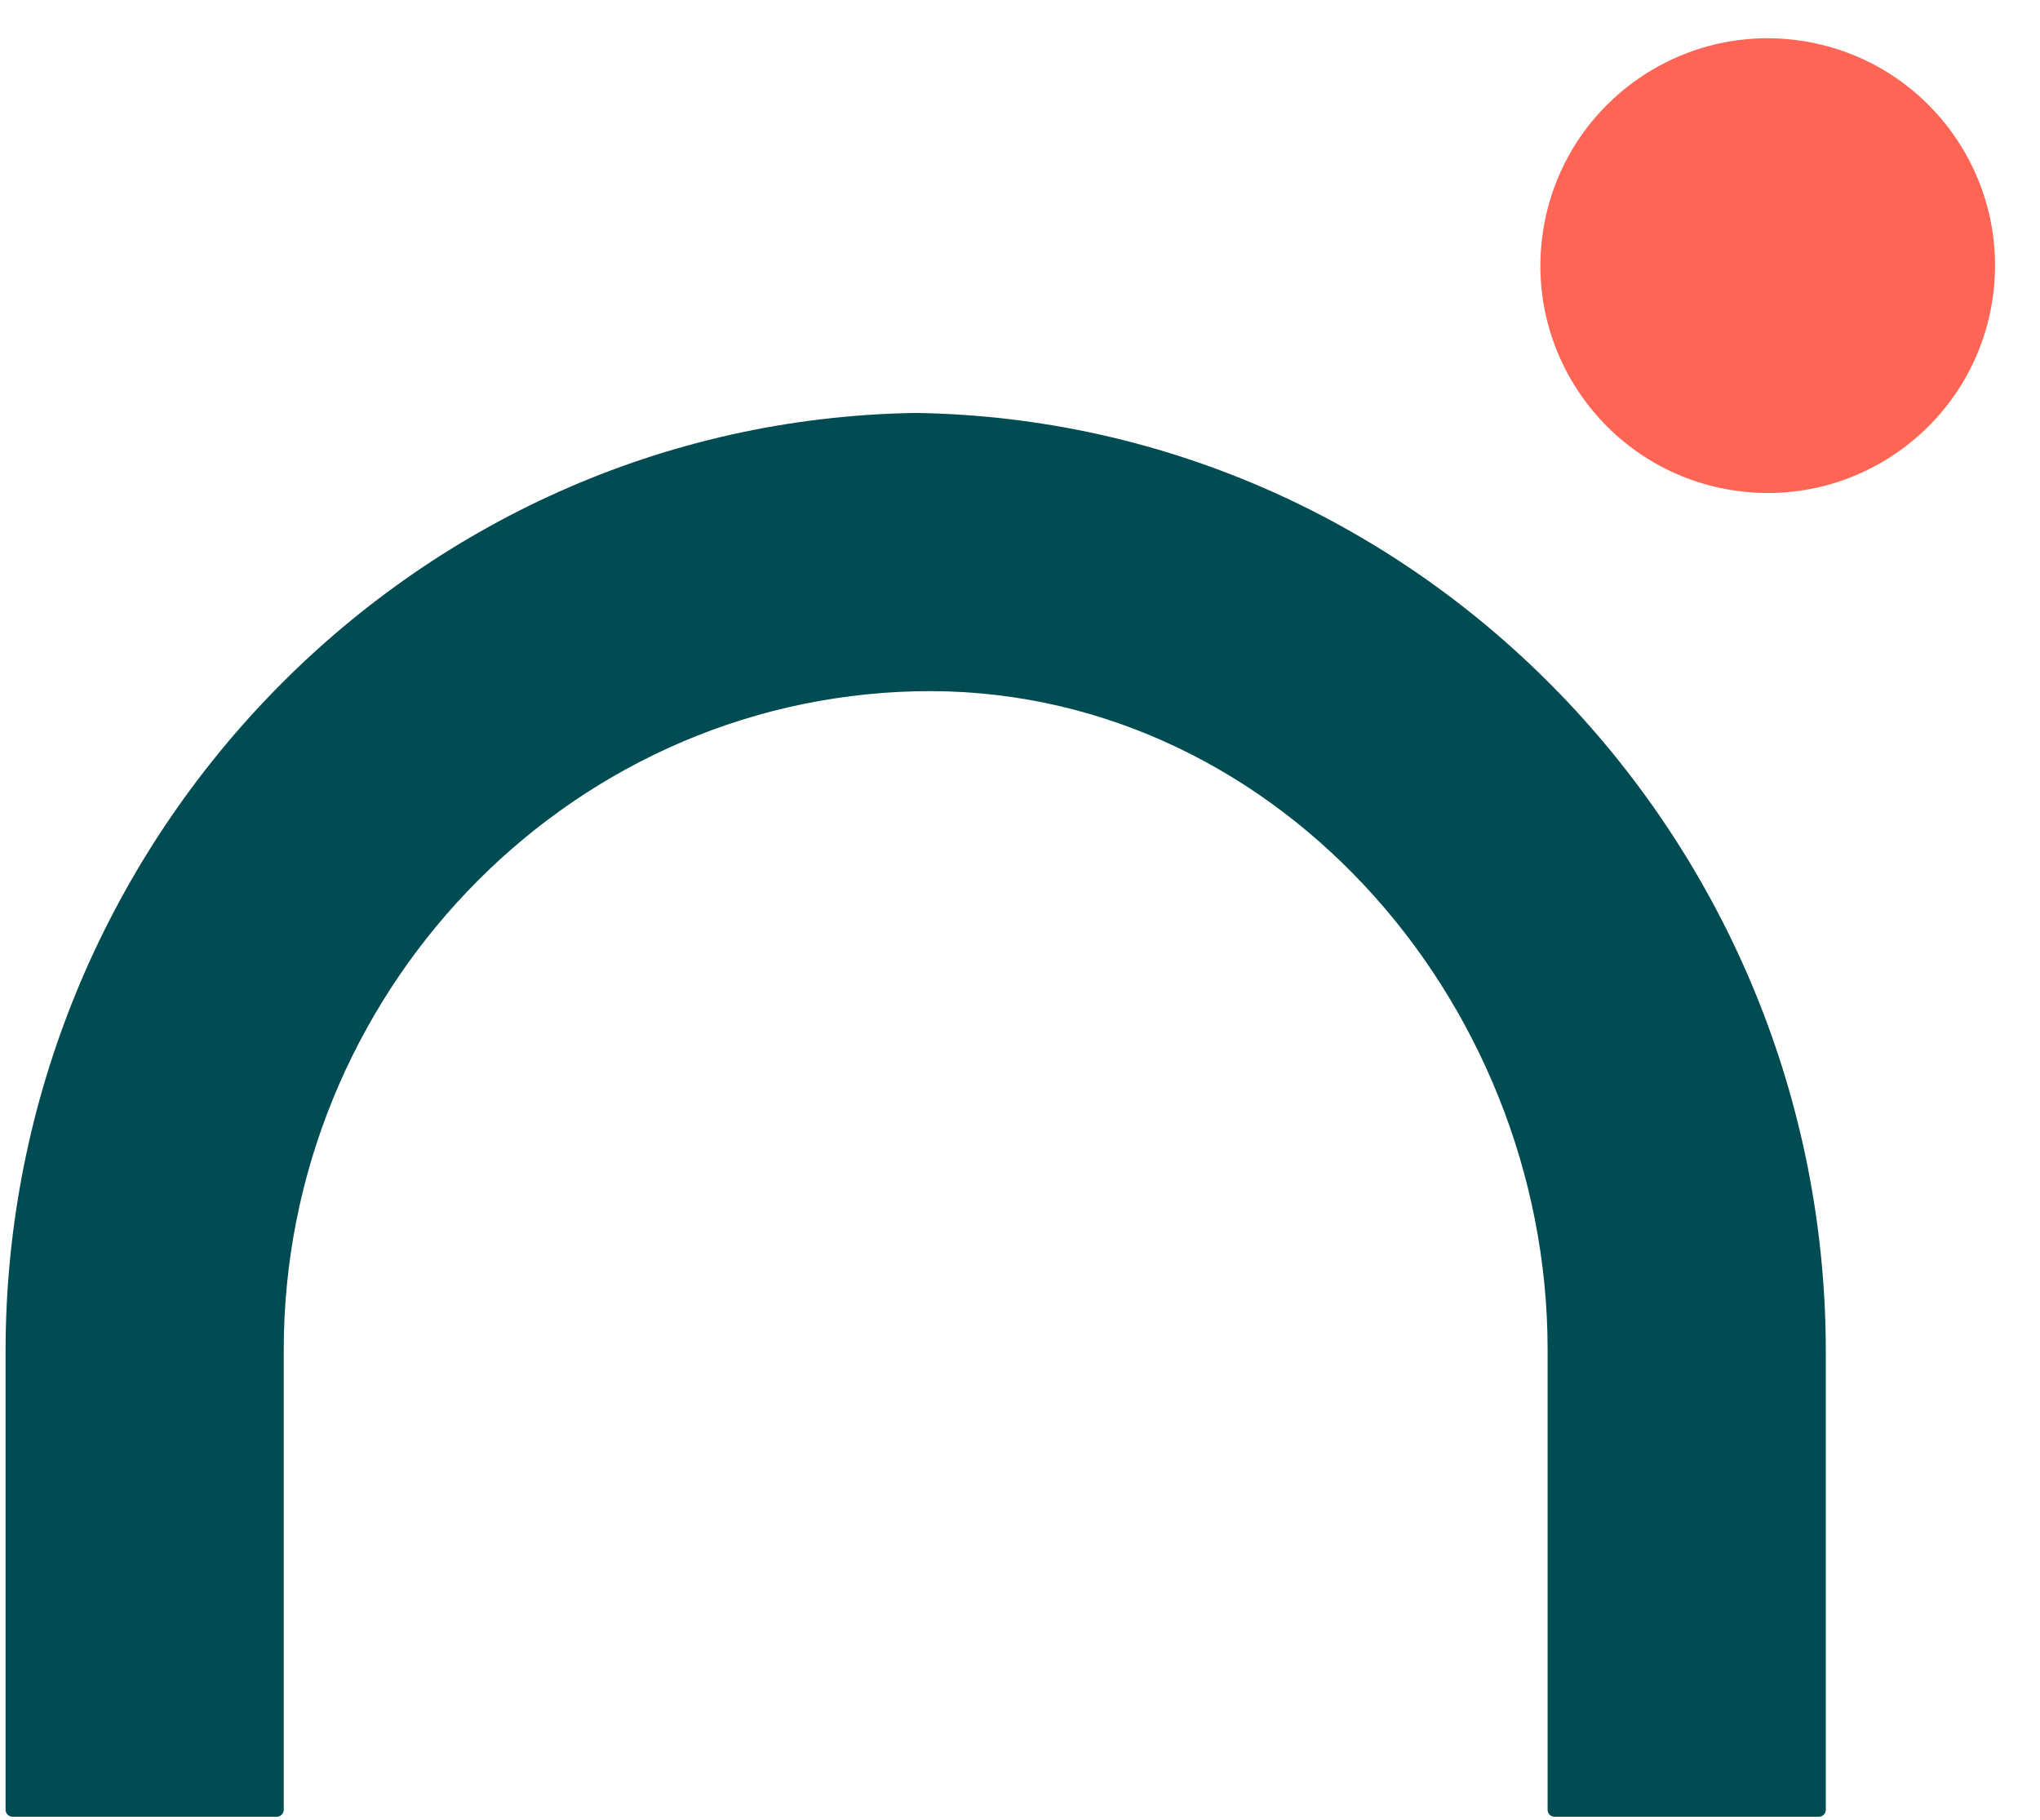 <svg width="176" height="157" viewBox="0 0 176 157" fill="none" xmlns="http://www.w3.org/2000/svg">
<g clip-path="url(#clip0_412_14)">
<path d="M171.865 26.055C173.6 15.364 166.341 5.292 155.65 3.556C144.96 1.821 134.887 9.08 133.152 19.771C131.416 30.461 138.676 40.534 149.366 42.27C160.057 44.005 170.13 36.745 171.865 26.055Z" fill="#FF6555"/>
<path d="M79.001 59.63C109.44 58.91 133.52 85.97 133.52 116.43V156.11C133.52 156.44 133.79 156.71 134.12 156.71H156.92C157.25 156.71 157.52 156.44 157.52 156.11V116.59C157.52 72.82 122.76 36.29 79.001 35.62C35.23 36.29 0.48 72.81 0.48 116.59V156.11C0.48 156.44 0.75 156.71 1.08 156.71H23.881C24.21 156.71 24.48 156.44 24.48 156.11V116.43C24.48 85.98 48.56 60.36 79.001 59.63Z" fill="#004C52"/>
</g>
<defs>
<clipPath id="clip0_412_14">
<rect width="175.007" height="156.586" fill="white" transform="translate(0 0.414)"/>
</clipPath>
</defs>
</svg>
